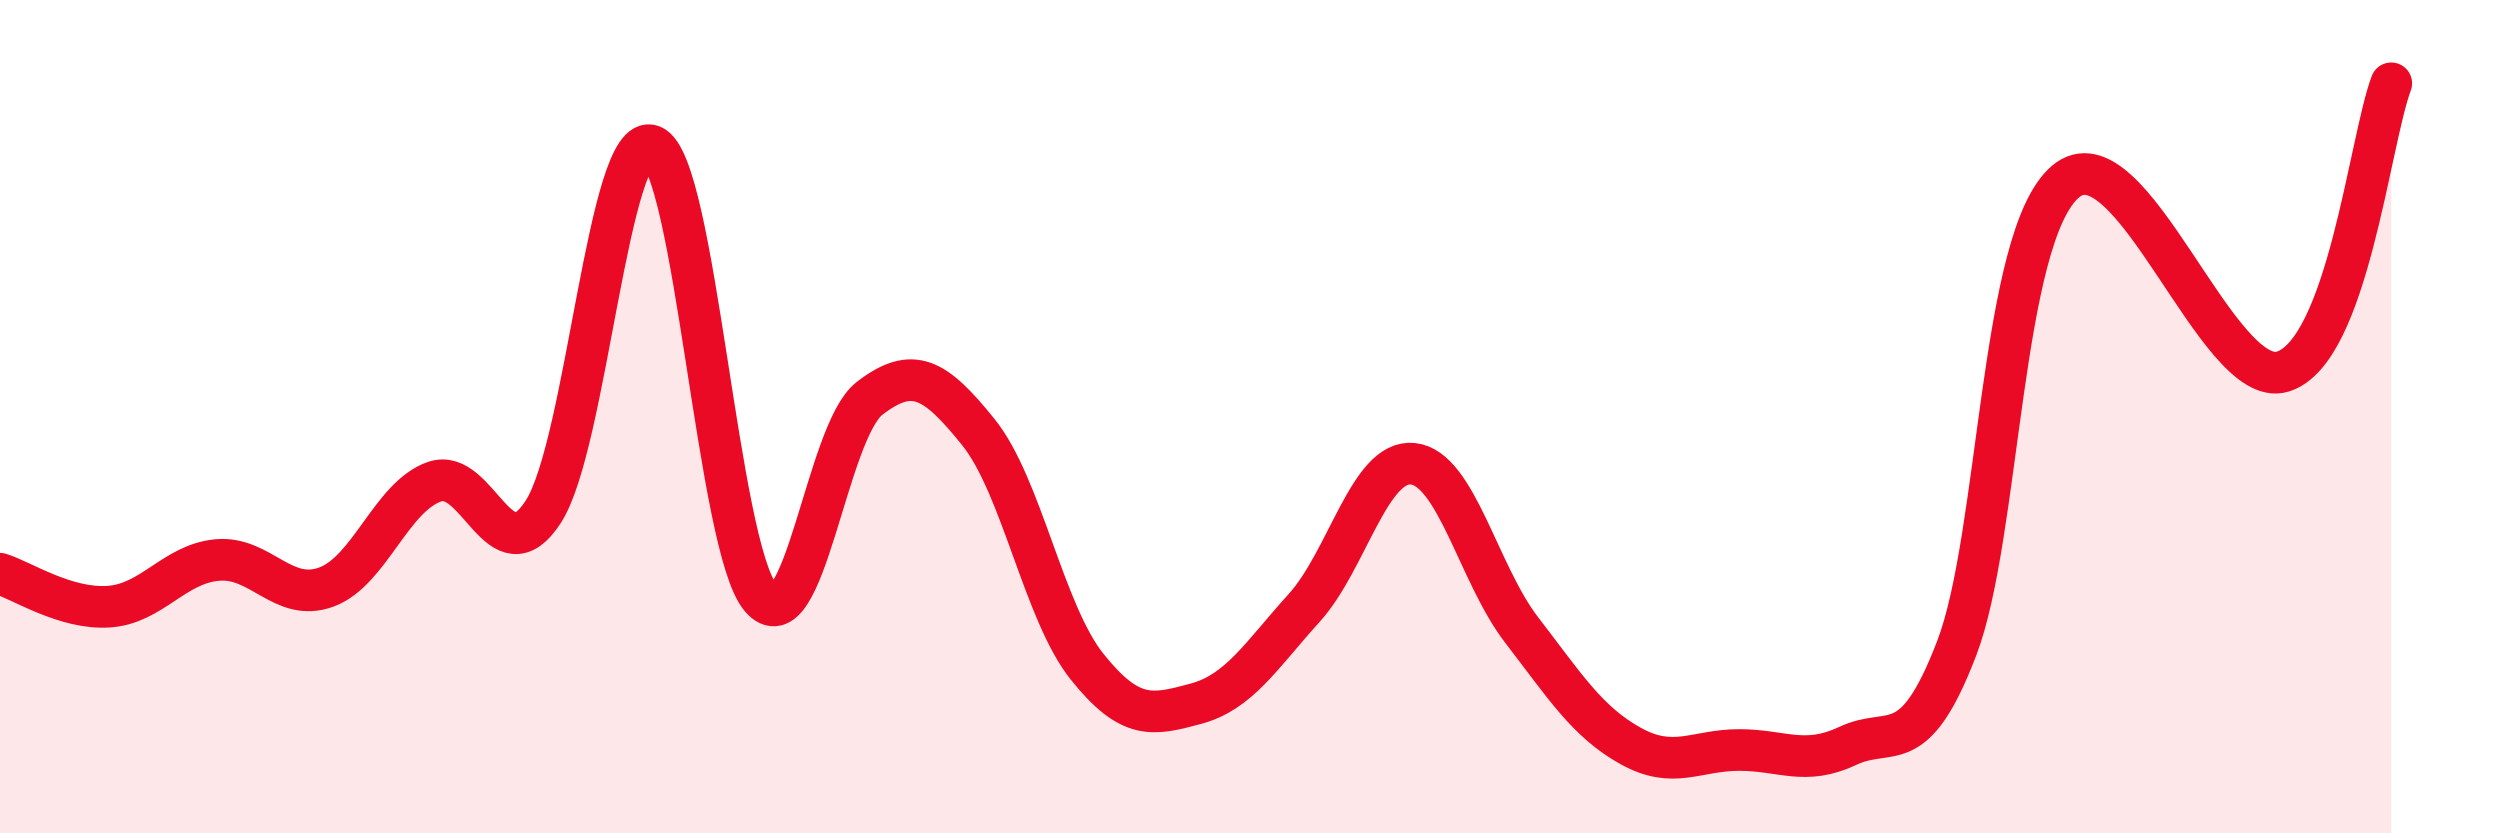 
    <svg width="60" height="20" viewBox="0 0 60 20" xmlns="http://www.w3.org/2000/svg">
      <path
        d="M 0,13.77 C 0.52,13.93 1.57,14.63 2.61,14.56 C 3.65,14.49 4.18,13.53 5.22,13.44 C 6.26,13.35 6.79,14.47 7.83,14.09 C 8.87,13.71 9.39,11.92 10.43,11.56 C 11.47,11.2 12,13.89 13.04,12.28 C 14.08,10.67 14.61,3.09 15.65,3.5 C 16.69,3.91 17.22,13.14 18.26,14.35 C 19.3,15.56 19.83,10.36 20.87,9.56 C 21.91,8.76 22.44,9.08 23.48,10.37 C 24.52,11.66 25.05,14.7 26.09,16 C 27.13,17.3 27.66,17.17 28.7,16.89 C 29.74,16.61 30.26,15.74 31.3,14.59 C 32.34,13.44 32.87,11.02 33.91,11.13 C 34.95,11.24 35.48,13.77 36.52,15.12 C 37.56,16.47 38.09,17.32 39.13,17.9 C 40.17,18.48 40.7,18 41.74,18 C 42.78,18 43.31,18.39 44.35,17.9 C 45.39,17.41 45.92,18.27 46.96,15.56 C 48,12.85 48.01,5.69 49.57,4.36 C 51.13,3.03 53.22,9.39 54.78,8.92 C 56.34,8.45 56.87,3.38 57.39,2L57.39 20L0 20Z"
        fill="#EB0A25"
        opacity="0.1"
        stroke-linecap="round"
        stroke-linejoin="round"
      />
      <path
        d="M 0,13.77 C 0.52,13.93 1.57,14.63 2.61,14.56 C 3.65,14.49 4.18,13.53 5.22,13.44 C 6.26,13.35 6.79,14.47 7.83,14.09 C 8.87,13.71 9.39,11.92 10.43,11.56 C 11.47,11.2 12,13.89 13.04,12.28 C 14.08,10.67 14.61,3.09 15.65,3.5 C 16.69,3.91 17.22,13.14 18.26,14.35 C 19.3,15.56 19.83,10.36 20.87,9.56 C 21.91,8.76 22.44,9.08 23.48,10.37 C 24.52,11.66 25.05,14.7 26.09,16 C 27.13,17.3 27.66,17.17 28.7,16.89 C 29.74,16.61 30.26,15.74 31.3,14.59 C 32.34,13.44 32.87,11.02 33.91,11.13 C 34.95,11.24 35.48,13.77 36.52,15.12 C 37.56,16.47 38.09,17.32 39.13,17.9 C 40.17,18.48 40.7,18 41.74,18 C 42.78,18 43.31,18.39 44.35,17.9 C 45.39,17.41 45.92,18.27 46.96,15.56 C 48,12.85 48.01,5.69 49.57,4.36 C 51.13,3.03 53.22,9.39 54.78,8.92 C 56.34,8.45 56.87,3.38 57.39,2"
        stroke="#EB0A25"
        stroke-width="1"
        fill="none"
        stroke-linecap="round"
        stroke-linejoin="round"
      />
    </svg>
  